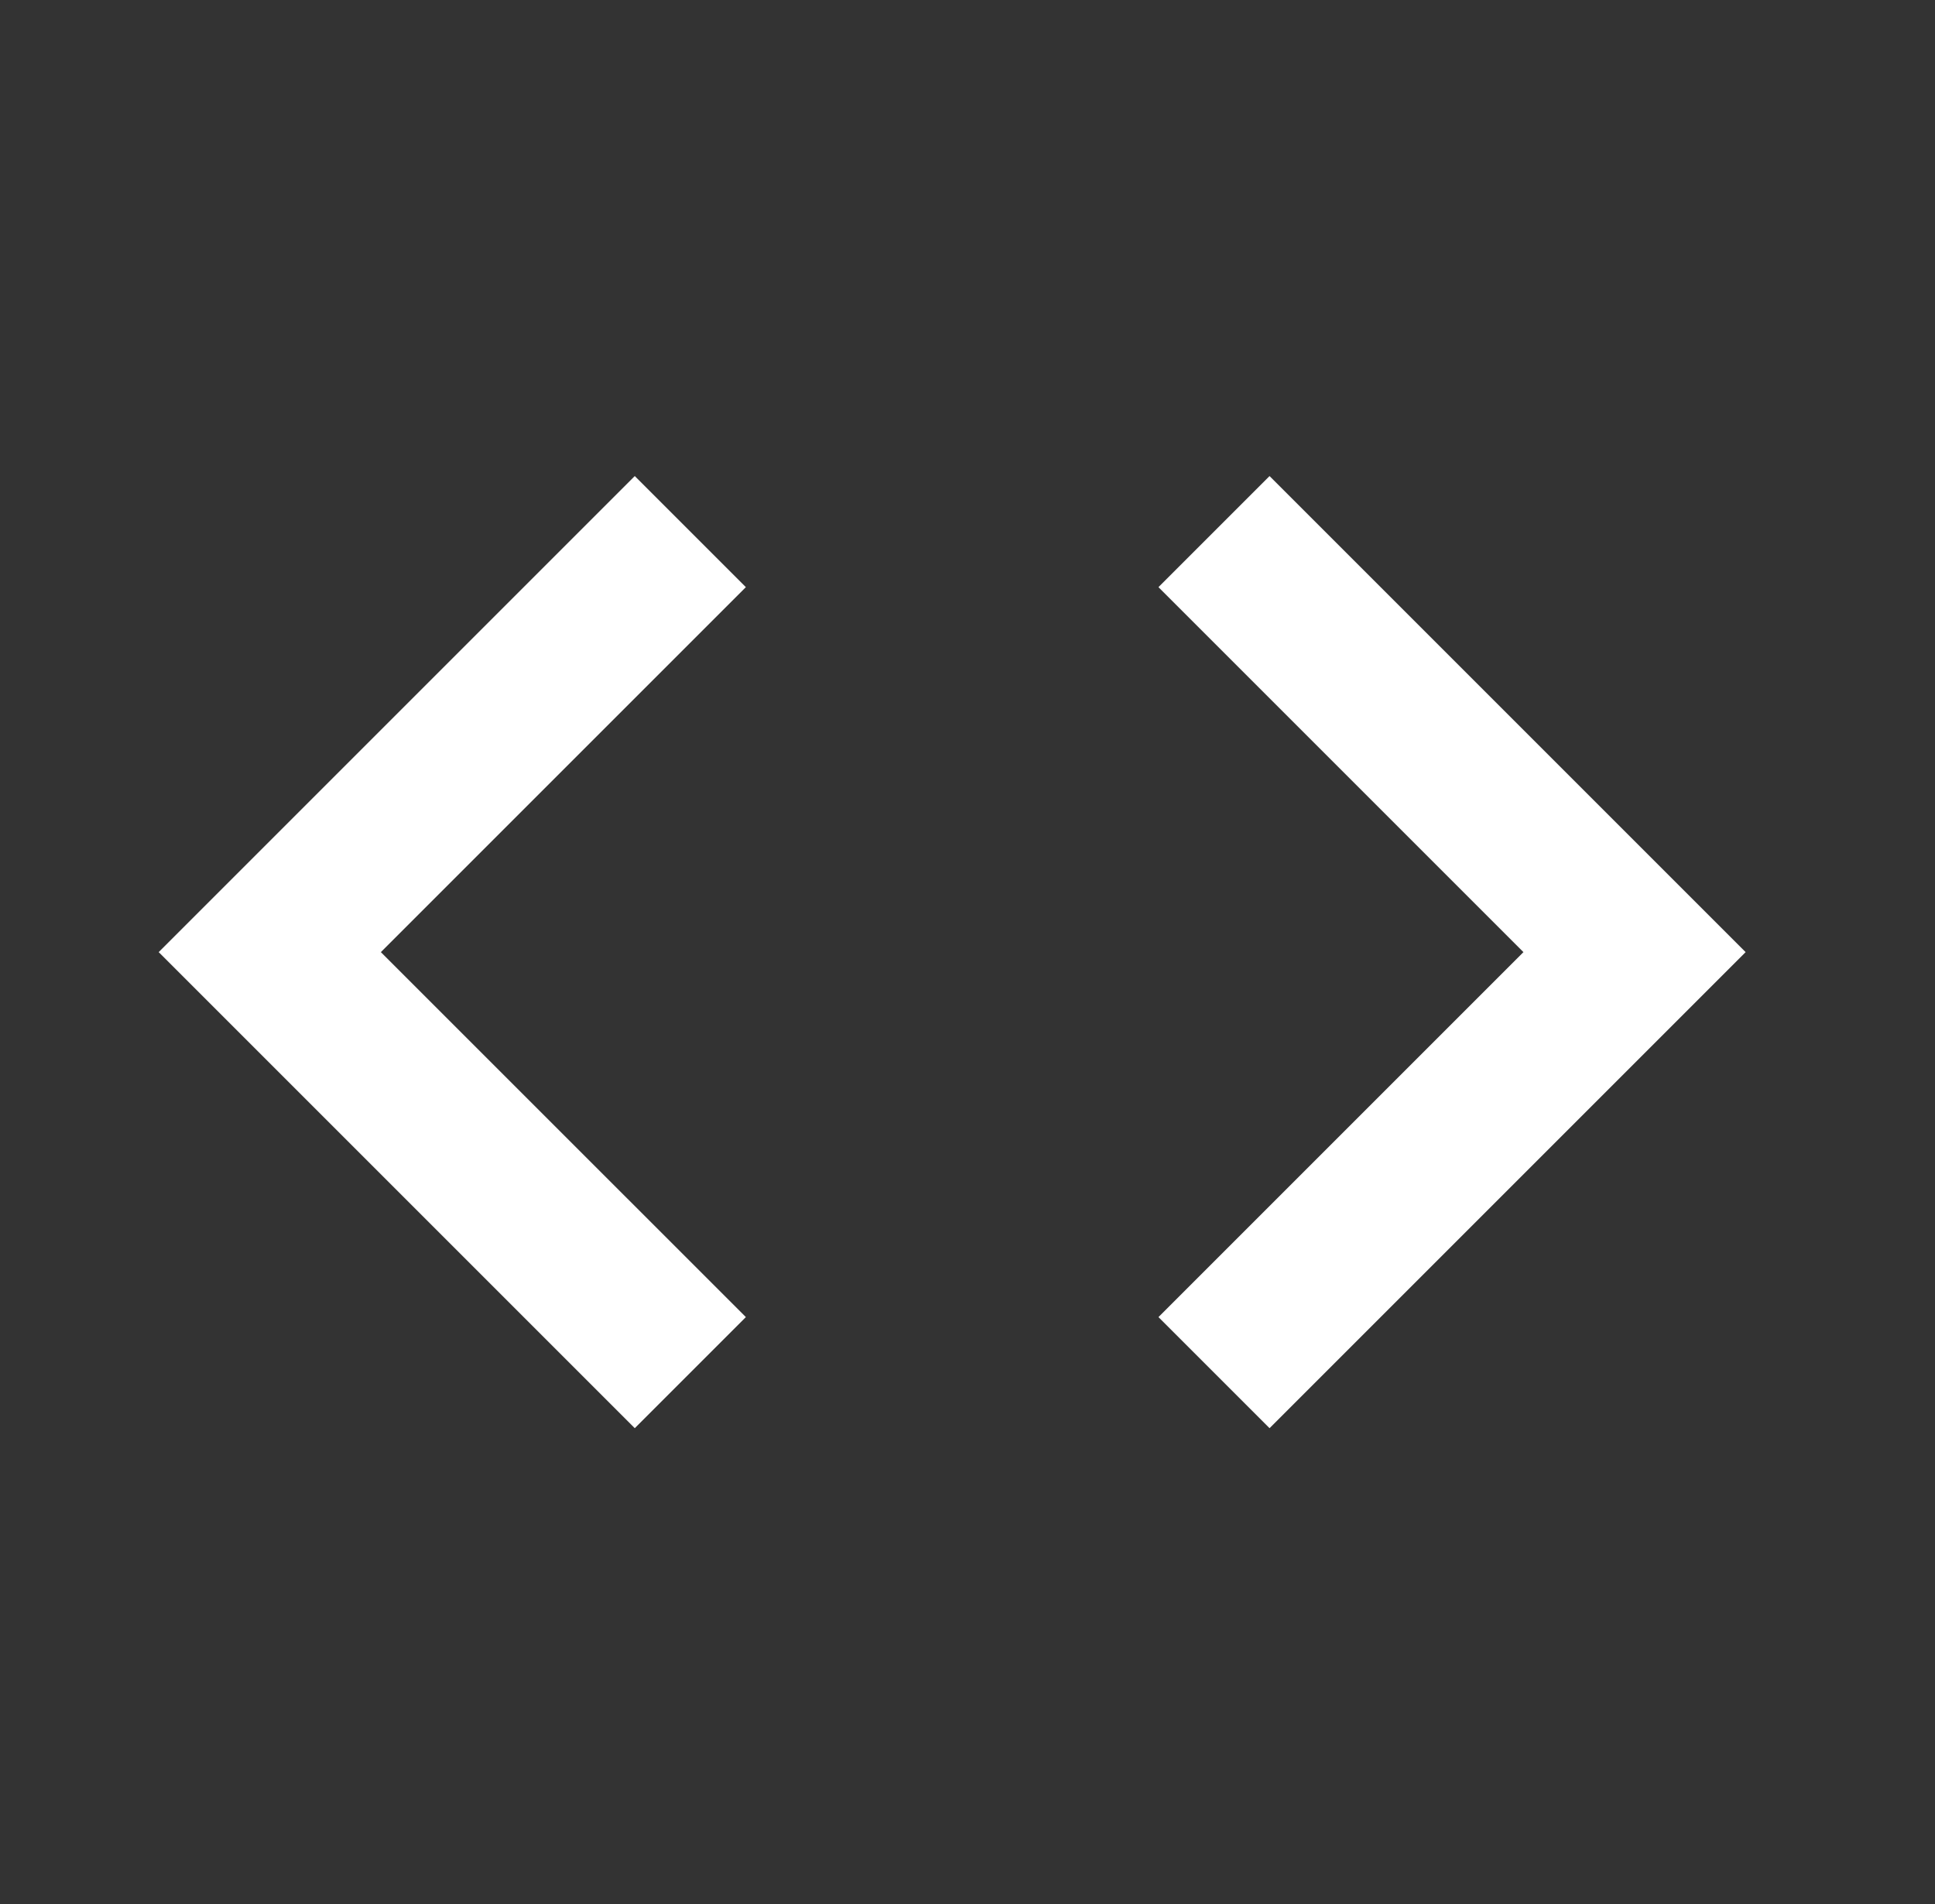 <svg width="63" height="62" viewBox="0 0 63 62" fill="none" xmlns="http://www.w3.org/2000/svg">
<rect x="0" y="0" width="63" height="62" fill="#333333" stroke="none"/>
<path d="M24.284 42.883L12.4 31L24.284 19.117L20.667 15.5L5.167 31L20.667 46.5L24.284 42.883ZM37.717 42.883L49.6 31L37.717 19.117L41.334 15.5L56.834 31L41.334 46.5L37.717 42.883Z" fill="white"/>
</svg>
